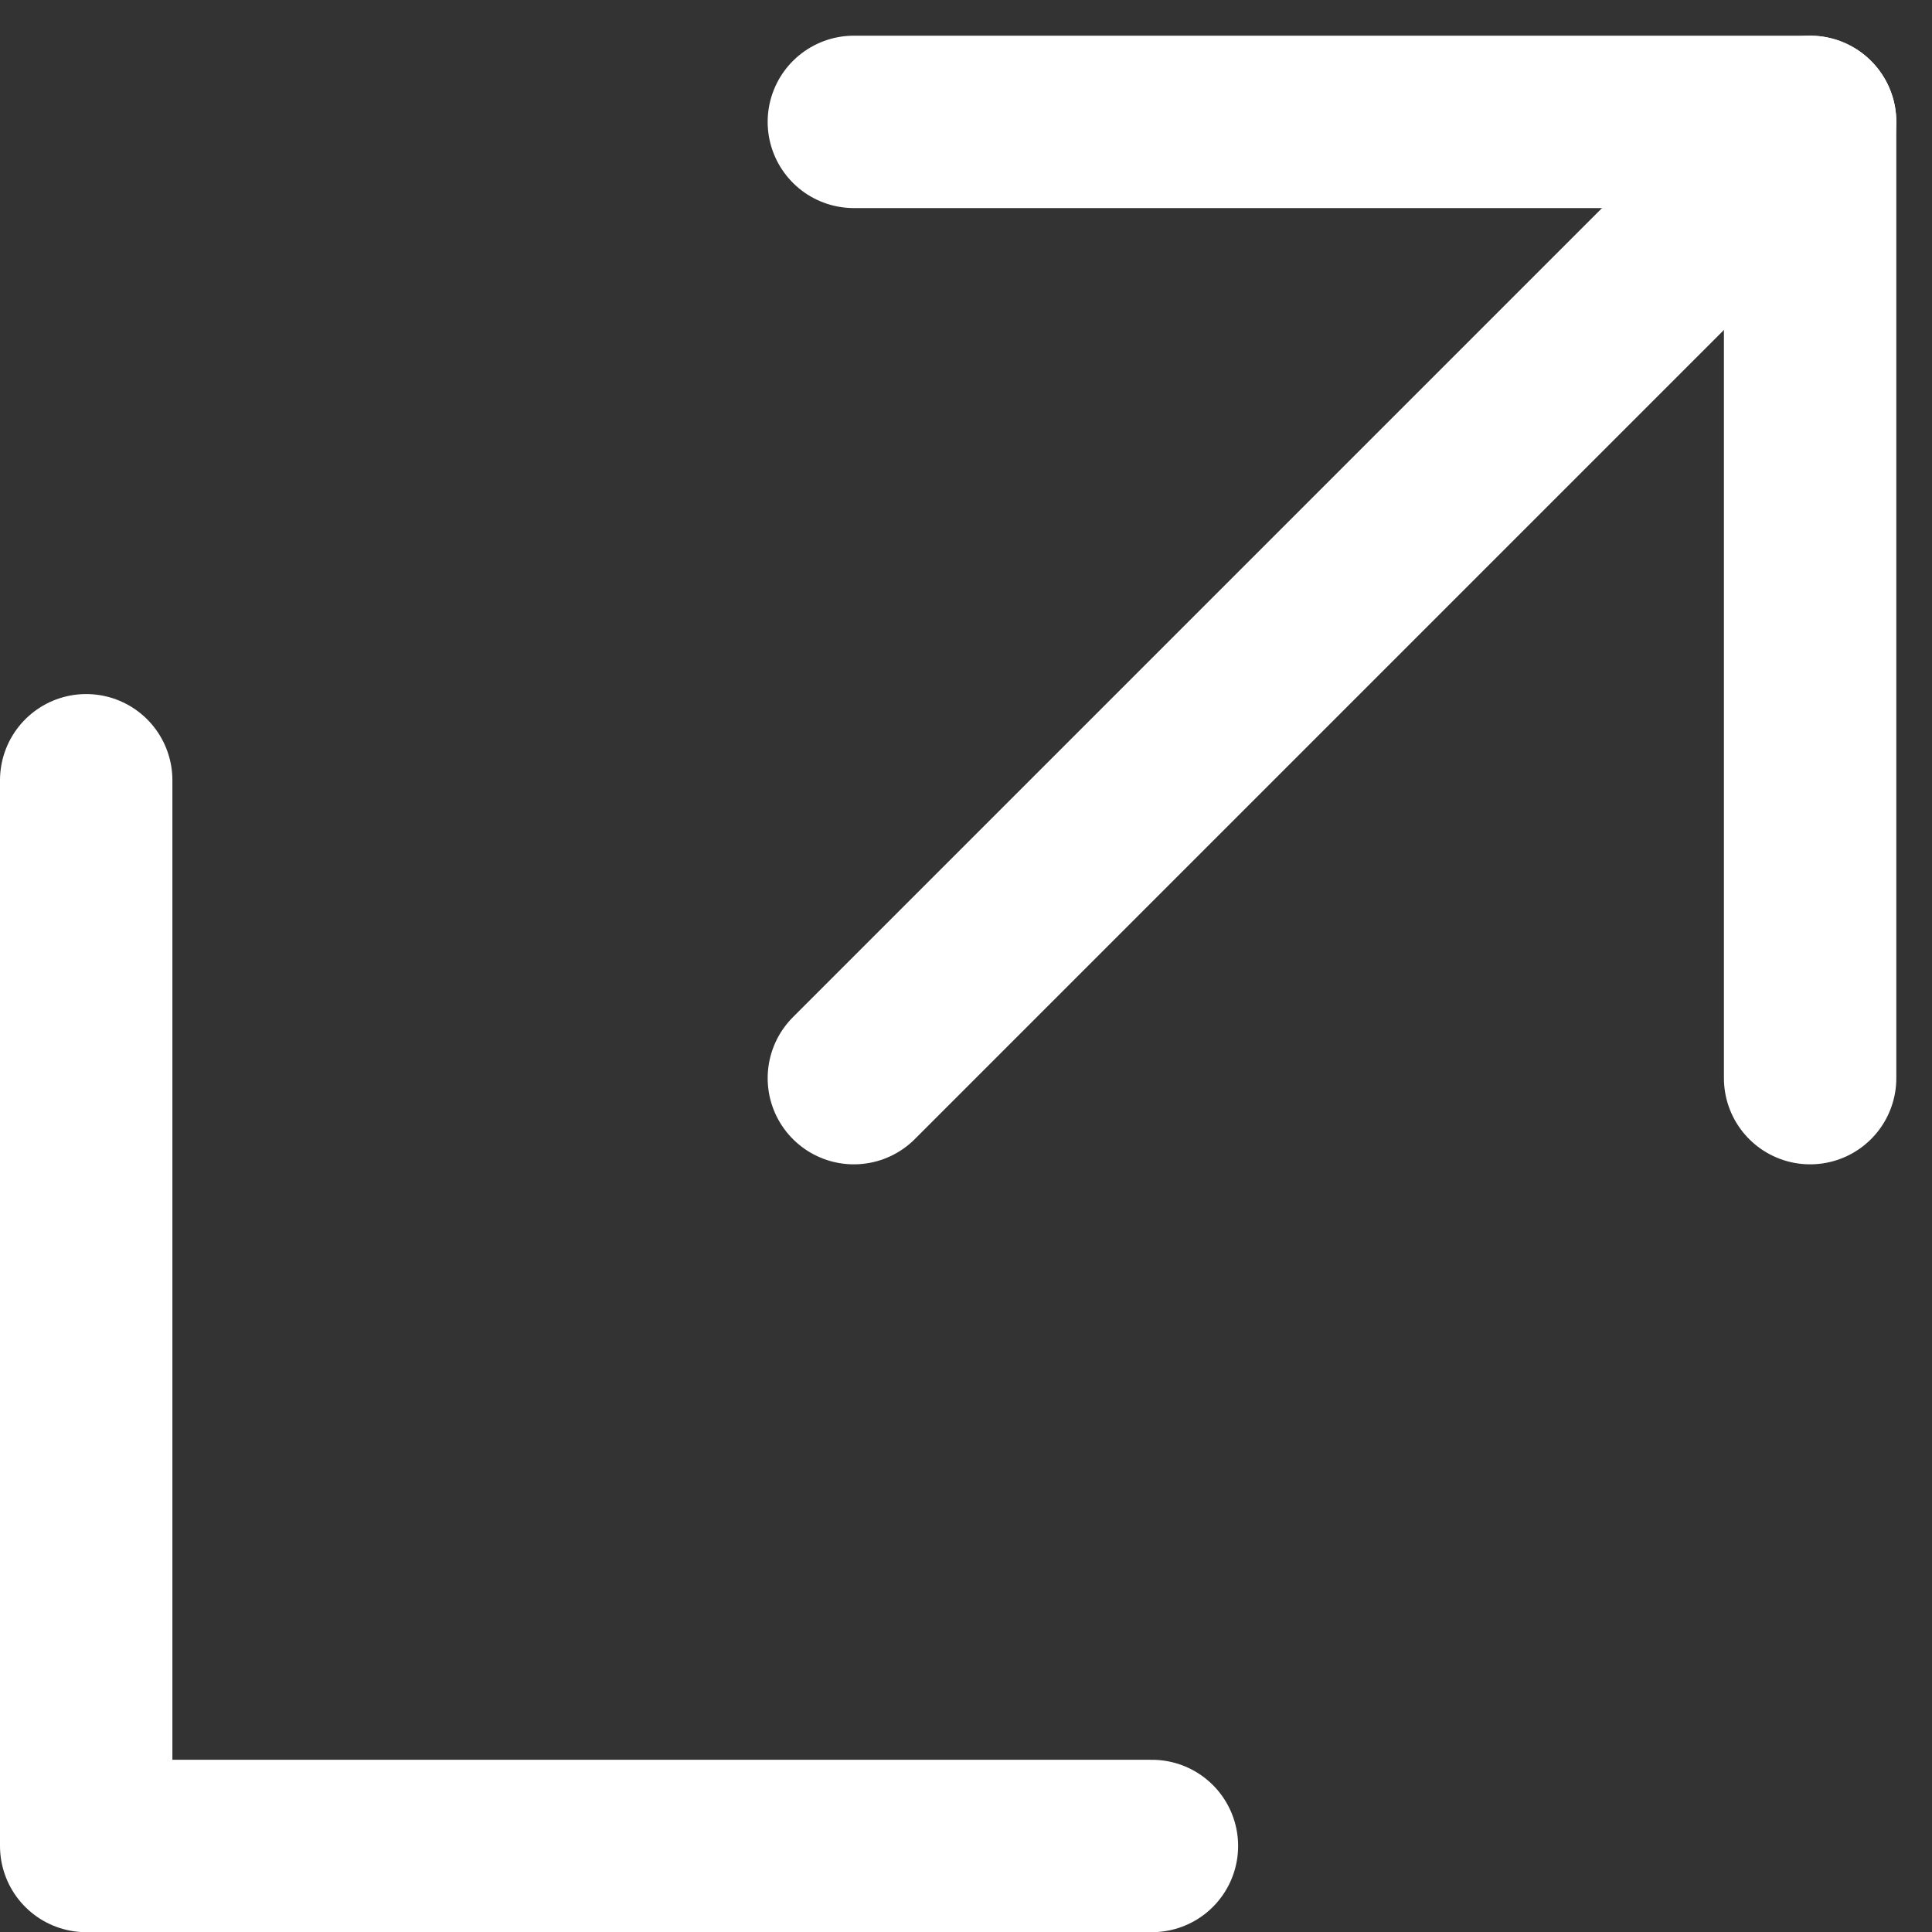 <svg xmlns="http://www.w3.org/2000/svg" width="11.207" height="11.209" viewBox="0 0 11.207 11.209"><rect x="0" y="0" width="11.207" height="11.209" fill="#333333" stroke="none"/><g transform="translate(0.5 0.707)"><g transform="translate(10 5.547) rotate(180)"><path d="M5.547,0,0,5.547" fill="none" stroke="#fff" stroke-linecap="round" stroke-linejoin="round" stroke-width="1"/><path d="M5.547,5.547H0V0" fill="none" stroke="#fff" stroke-linecap="round" stroke-linejoin="round" stroke-width="1"/></g><path d="M-6601.975,6142.249v6.182h6.182" transform="translate(6601.975 -6138.43)" fill="none" stroke="#fff" stroke-linecap="round" stroke-linejoin="round" stroke-width="1"/></g></svg>